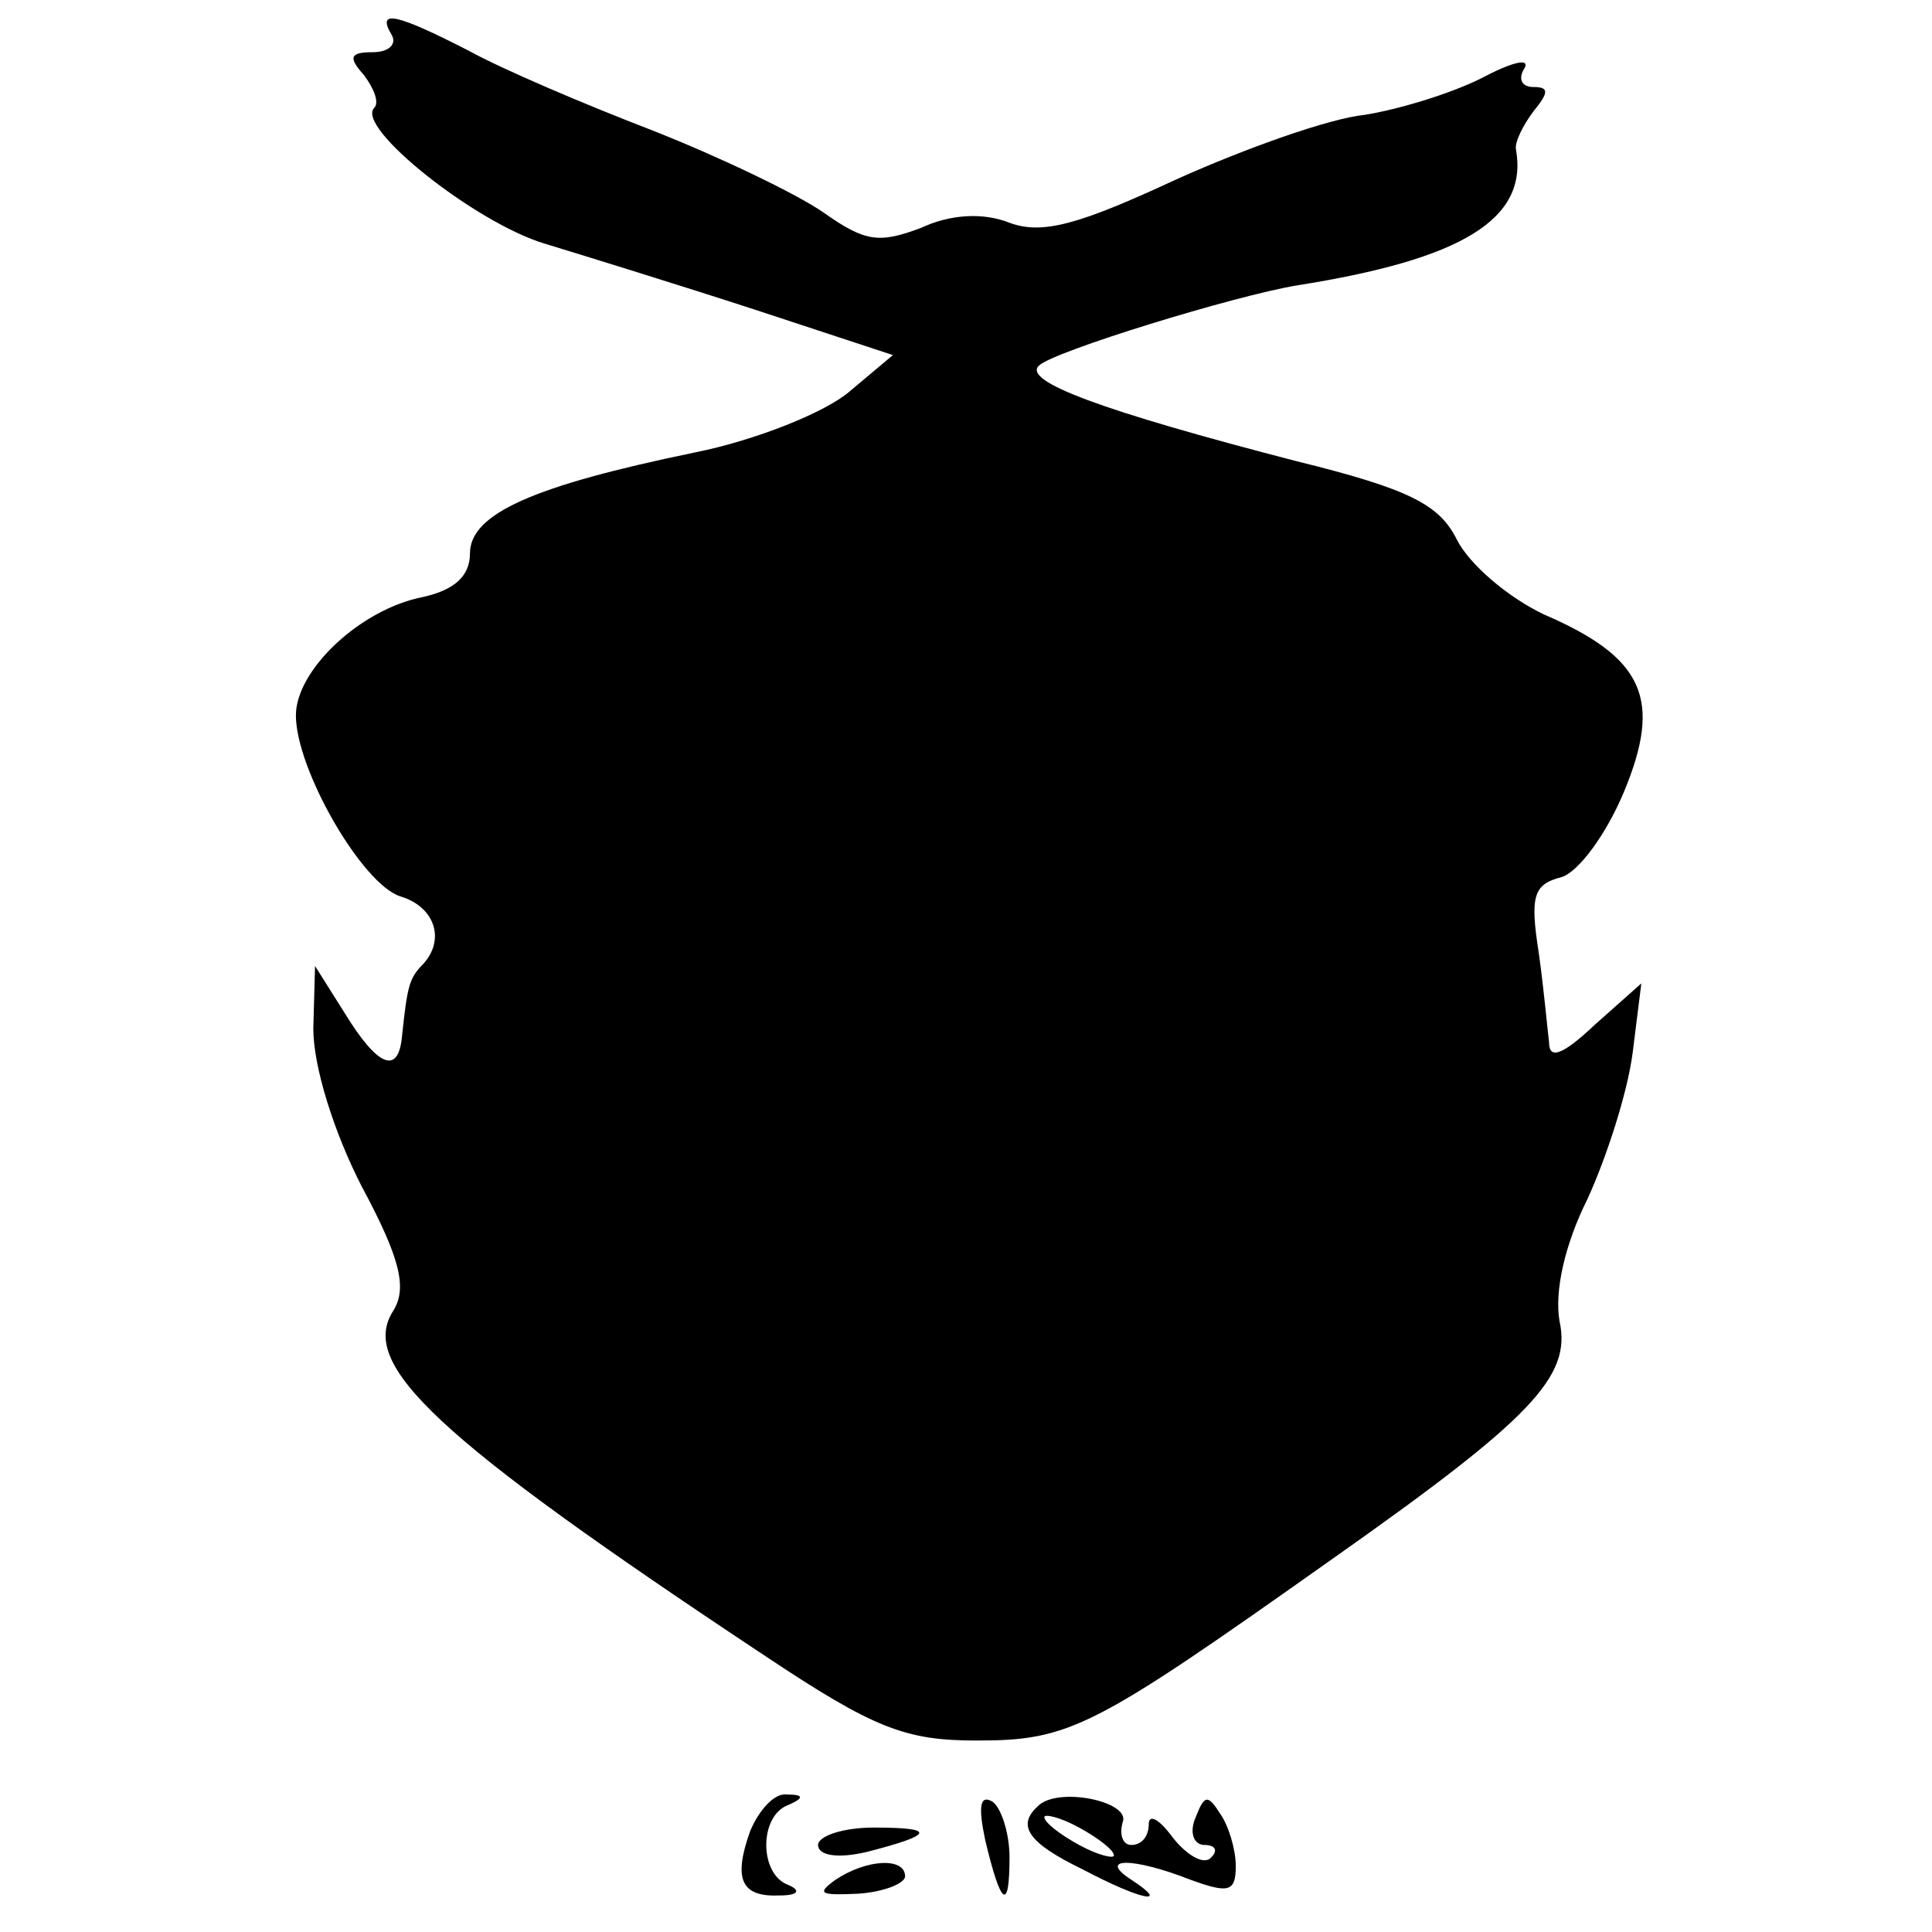 <?xml version="1.0" standalone="no"?>
<!DOCTYPE svg PUBLIC "-//W3C//DTD SVG 20010904//EN"
 "http://www.w3.org/TR/2001/REC-SVG-20010904/DTD/svg10.dtd">
<svg version="1.0" xmlns="http://www.w3.org/2000/svg"
 width="111pt" height="111pt" viewBox="0 0 111 111"
 preserveAspectRatio="xMidYMid meet">
<g transform="translate(0,111) scale(0.1,-0.1)"
fill="#000000" stroke="none">
<path d="M225 1090 c3 -5 -1 -10 -11 -10 -13 0 -14 -3 -5 -13 6 -8 9 -16 6
-19 -11 -11 58 -66 98 -78 23 -7 78 -24 121 -38 l79 -26 -25 -21 c-14 -12 -54
-28 -89 -35 -92 -19 -129 -35 -129 -58 0 -13 -9 -21 -27 -25 -36 -7 -73 -42
-73 -68 0 -31 38 -97 60 -104 20 -6 26 -25 13 -39 -8 -8 -9 -13 -12 -41 -2
-23 -14 -18 -33 13 l-17 27 -1 -36 c0 -22 12 -60 28 -91 22 -41 26 -58 18 -71
-20 -31 23 -72 213 -198 63 -42 81 -49 122 -49 54 0 67 7 204 104 115 81 138
105 131 137 -3 17 3 44 16 70 11 24 23 61 26 84 l5 40 -27 -24 c-18 -17 -26
-20 -26 -10 -1 8 -3 31 -6 52 -5 32 -3 39 13 43 10 3 26 25 36 49 22 53 12 77
-46 102 -21 10 -43 29 -50 43 -10 20 -27 29 -92 45 -112 29 -158 46 -148 55 8
8 112 40 148 46 95 15 133 38 126 78 -1 4 4 14 10 22 9 11 9 14 0 14 -7 0 -9
5 -5 11 3 6 -8 3 -25 -6 -18 -9 -48 -18 -67 -21 -20 -2 -68 -19 -108 -37 -56
-26 -77 -32 -96 -25 -15 6 -34 5 -51 -3 -24 -9 -32 -8 -56 9 -16 11 -60 32
-98 47 -39 15 -86 35 -106 46 -41 21 -53 24 -44 9z"/>
<path d="M431 58 c-10 -28 -5 -38 17 -37 11 0 12 3 5 6 -17 6 -17 40 0 46 9 4
9 6 -1 6 -7 1 -16 -9 -21 -21z"/>
<path d="M566 53 c9 -38 14 -42 14 -10 0 14 -5 29 -10 32 -7 4 -8 -3 -4 -22z"/>
<path d="M596 72 c-12 -11 -5 -21 26 -36 34 -18 51 -21 28 -6 -20 13 1 13 34
0 22 -8 26 -7 26 8 0 9 -4 23 -9 30 -7 11 -9 11 -14 -2 -4 -9 -1 -16 5 -16 6
0 8 -3 4 -7 -4 -5 -14 1 -22 11 -8 11 -14 14 -14 8 0 -7 -4 -12 -10 -12 -5 0
-7 6 -5 13 5 12 -38 21 -49 9z m44 -28 c0 -2 -9 0 -20 6 -11 6 -20 13 -20 16
0 2 9 0 20 -6 11 -6 20 -13 20 -16z"/>
<path d="M470 50 c0 -6 11 -8 28 -4 39 10 40 14 4 14 -18 0 -32 -5 -32 -10z"/>
<path d="M480 30 c-11 -8 -9 -9 13 -8 15 1 27 6 27 10 0 11 -22 10 -40 -2z"/>
</g>
</svg>
